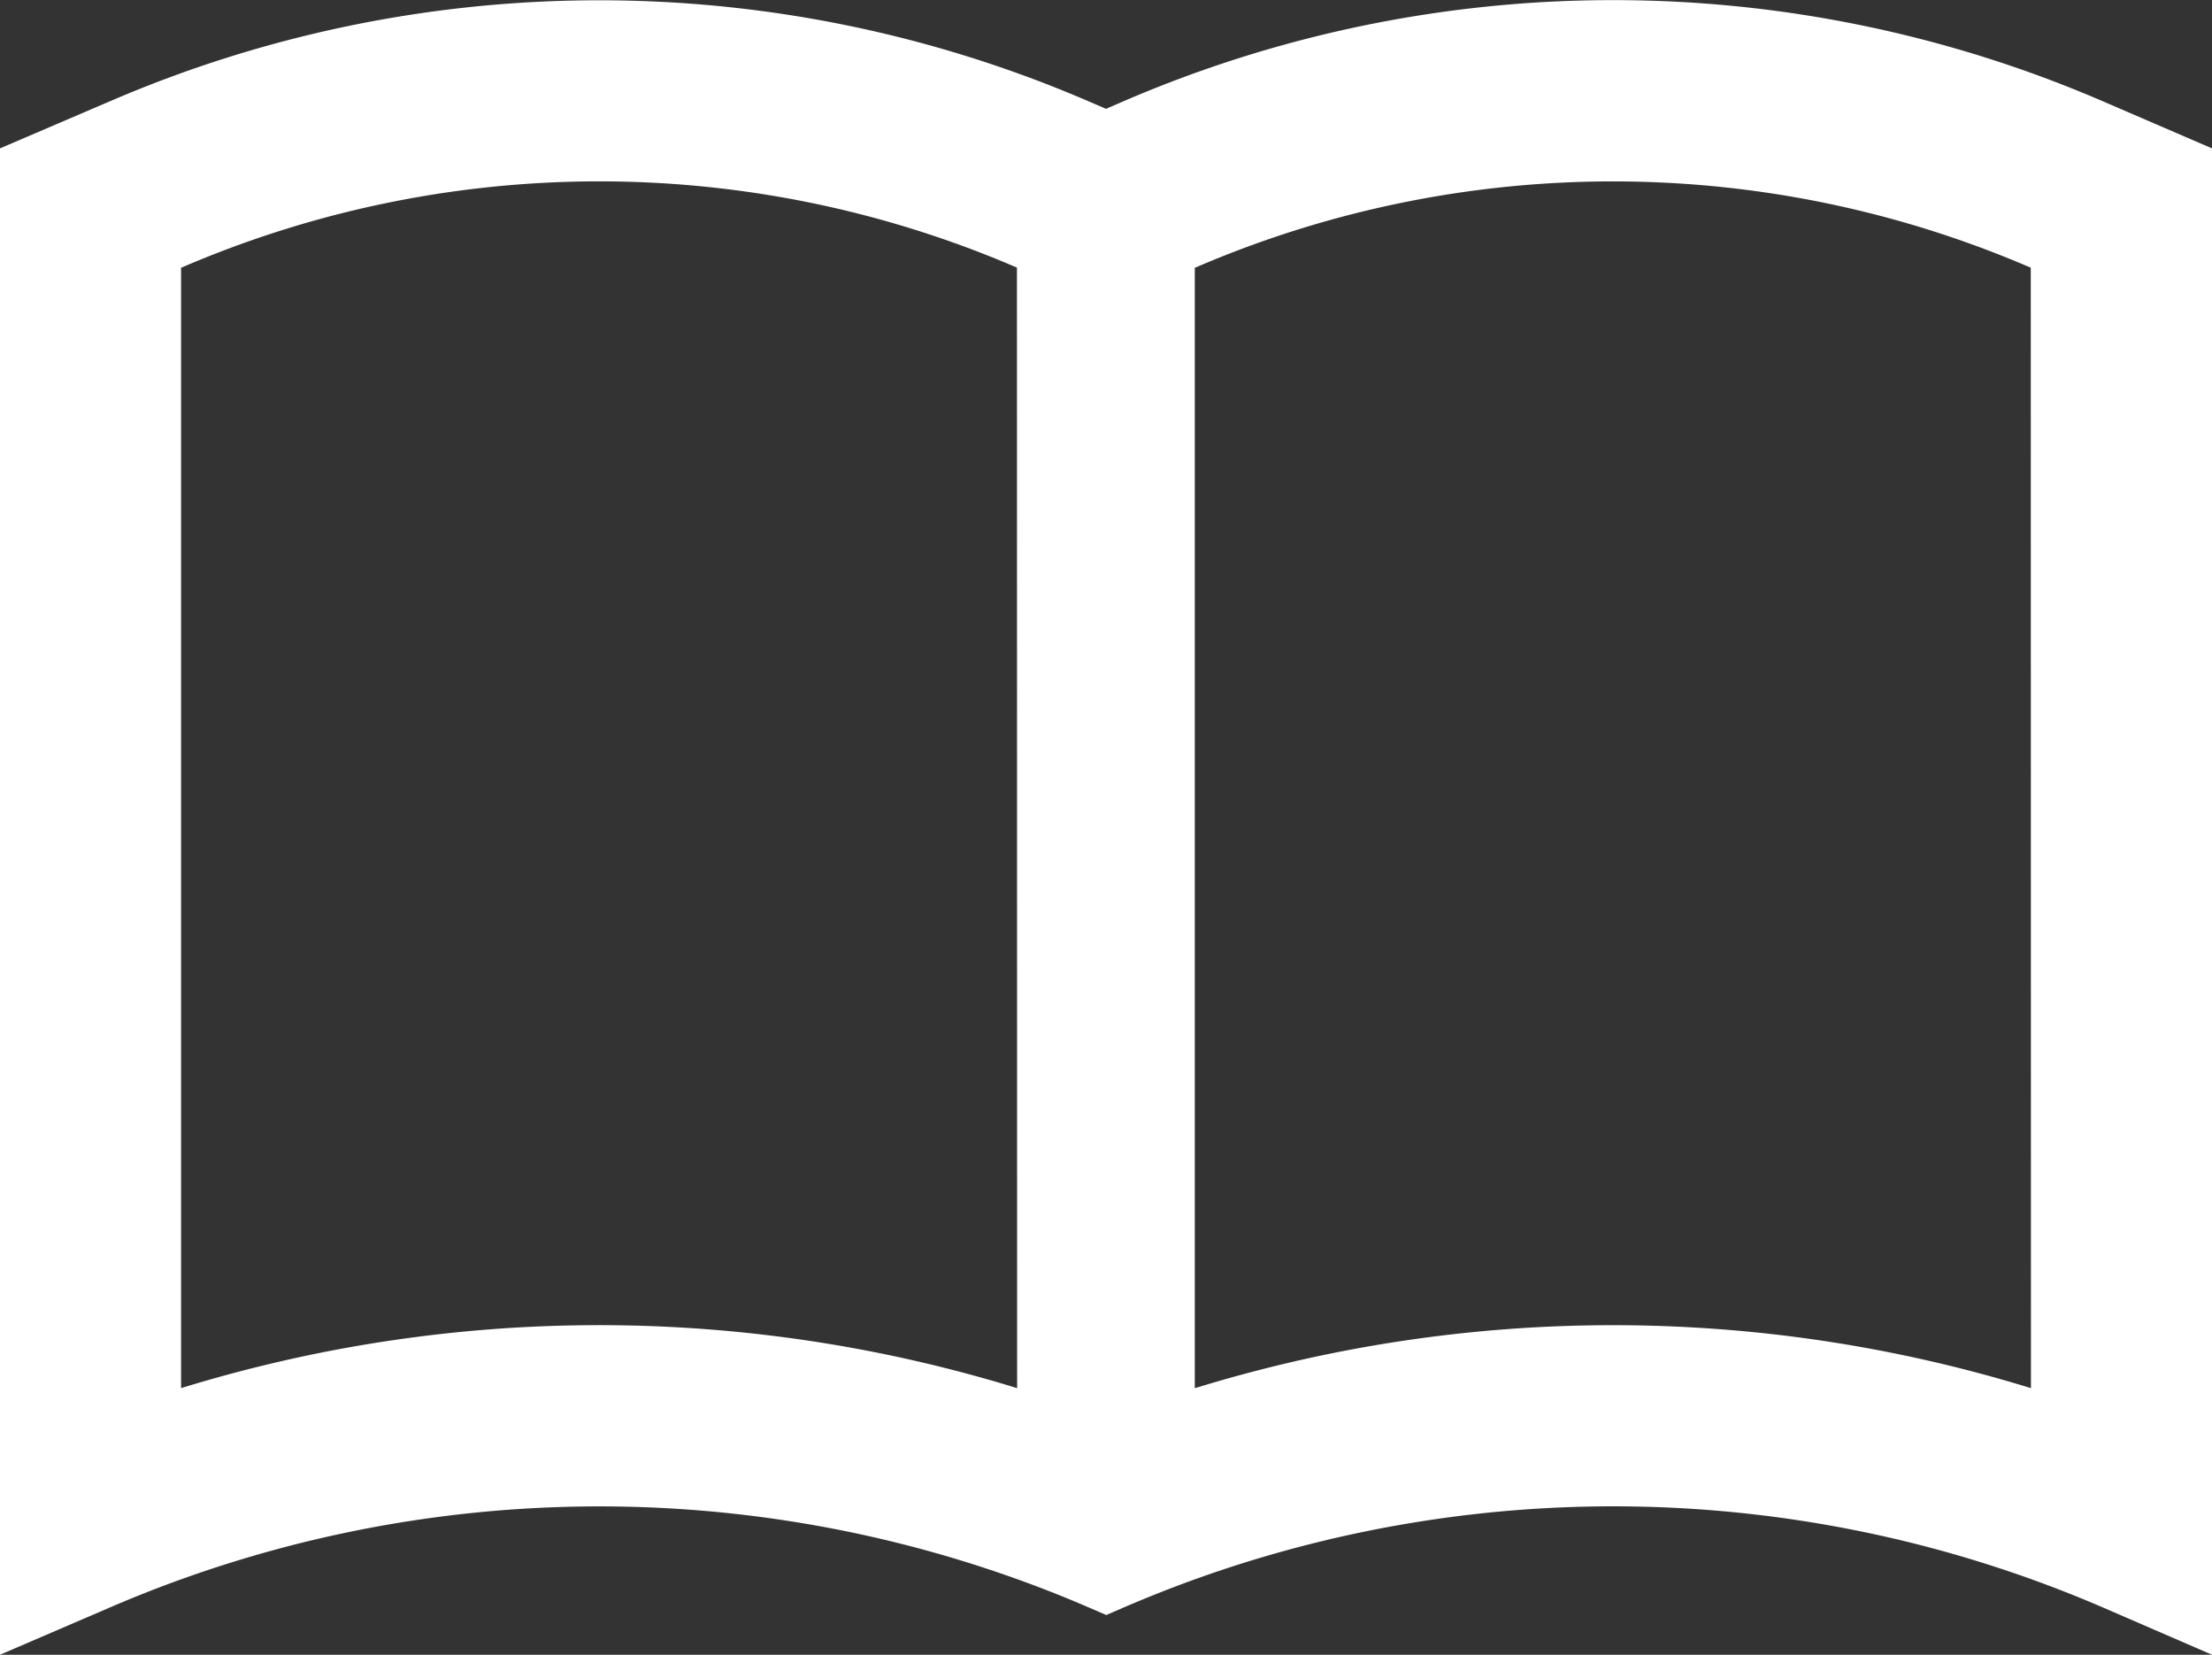 <svg id="Group_296" data-name="Group 296" xmlns="http://www.w3.org/2000/svg" xmlns:xlink="http://www.w3.org/1999/xlink" width="24.068" height="18" viewBox="0 0 24.068 18">
  <rect x="0" y="0" width="24.068" height="18" fill="#333333" stroke="none"/>
  <defs>
    <clipPath id="clip-path">
      <rect id="Rectangle_1756" data-name="Rectangle 1756" width="24.068" height="18" fill="#fff"/>
    </clipPath>
  </defs>
  <g id="Group_295" data-name="Group 295" clip-path="url(#clip-path)">
    <path id="Path_169" data-name="Path 169" d="M22.876,1.1a13.448,13.448,0,0,0-10.648,0l-.194.084-.19-.082A13.448,13.448,0,0,0,1.2,1.1L0,1.614V18l1.2-.516a13.448,13.448,0,0,1,9.834-.318q.411.146.813.32l.19.082.194-.084q.4-.172.808-.318a13.449,13.449,0,0,1,9.84.319L24.068,18V1.614Zm-11.809,14-.036-.011A15.44,15.44,0,0,0,1.97,15.1V2.91l.007,0a11.478,11.478,0,0,1,9.055-.013l.033.014h0Zm11.031,0a15.44,15.44,0,0,0-9.062-.01L13,15.1V2.91l.007,0,.029-.012a11.478,11.478,0,0,1,9.06.014h0Z" fill="#fff"/>
  </g>
</svg>
